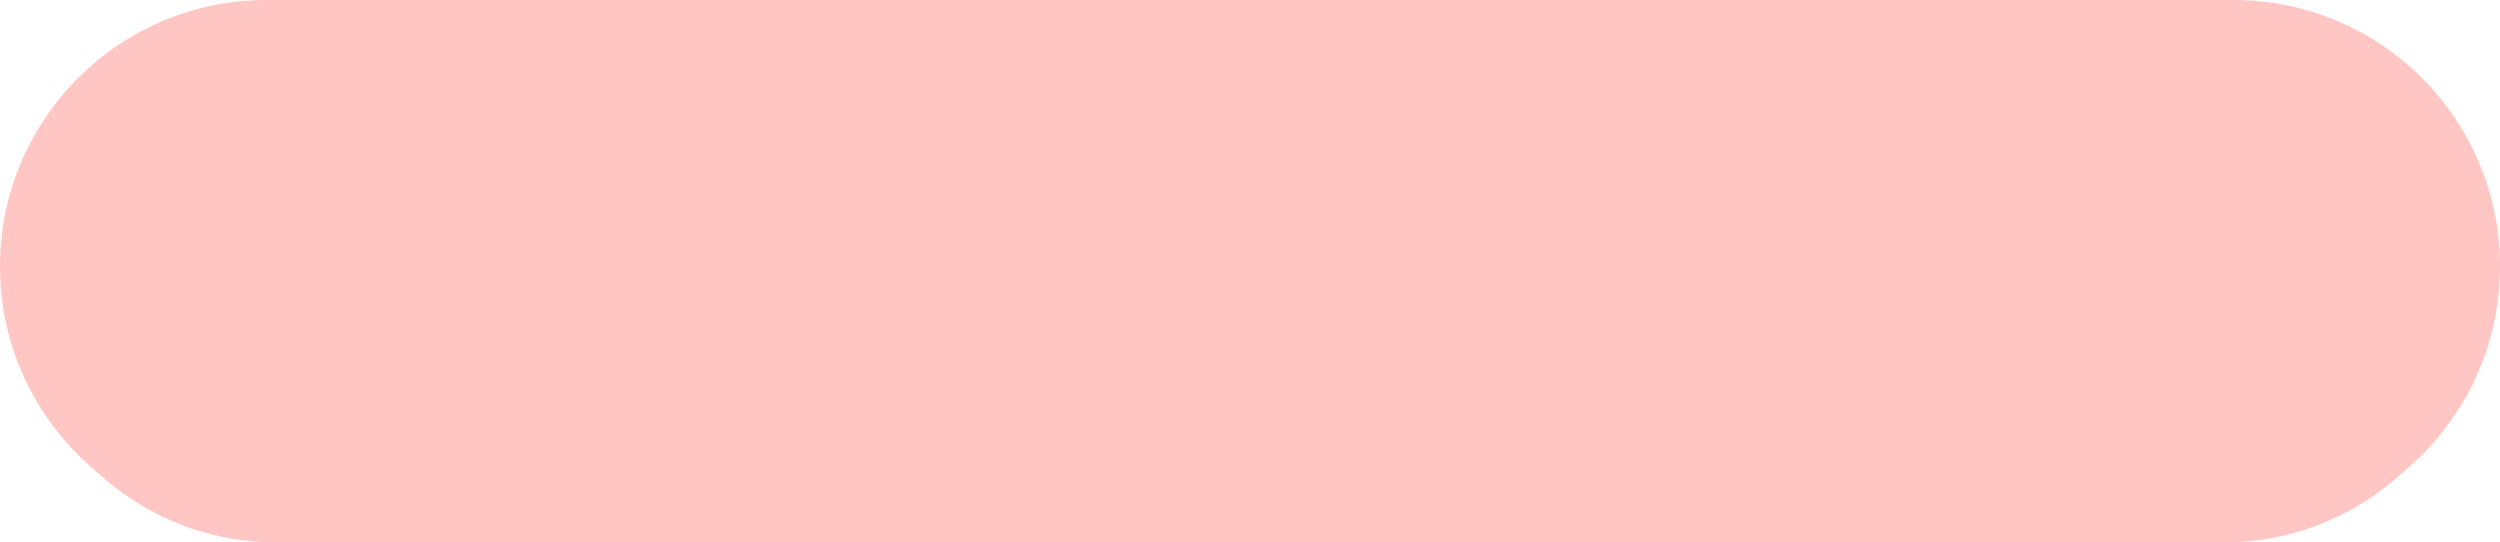 <?xml version="1.0" encoding="UTF-8" standalone="no"?><svg xmlns="http://www.w3.org/2000/svg" xmlns:xlink="http://www.w3.org/1999/xlink" fill="#000000" height="1173.6" overflow="hidden" preserveAspectRatio="xMidYMid meet" version="1" viewBox="0.0 0.0 5409.0 1173.6" width="5409" zoomAndPan="magnify"><defs><clipPath id="a"><path d="M-9625 -2838H-4216V-1664H-9625z"/></clipPath></defs><g clip-path="url(#a)" fill-rule="evenodd" transform="translate(9625 2838)"><g id="change1_1"><path d="M-9597.96-2235.18C-9597.96-2550.39-9342.43-2805.92-9027.22-2805.92L-4813.78-2805.92C-4498.57-2805.92-4243.04-2550.39-4243.04-2235.18L-4243.04-2235.18C-4243.04-1919.97-4498.57-1664.45-4813.78-1664.45L-9027.22-1664.45C-9342.43-1664.45-9597.96-1919.97-9597.96-2235.18Z" fill="#ffc6c3"/></g><g id="change1_2"><path d="M-9625-2261.5C-9625-2579.89-9366.89-2838-9048.5-2838L-4792.5-2838C-4474.11-2838-4216-2579.89-4216-2261.5L-4216-2261.5C-4216-1943.11-4474.11-1685-4792.5-1685L-9048.5-1685C-9366.89-1685-9625-1943.11-9625-2261.5Z" fill="#ffc6c3"/></g><g id="change2_1"><path d="M-9570-2272.5C-9570-2569.35-9329.35-2810-9032.5-2810L-4805.49-2810C-4508.64-2810-4267.99-2569.35-4267.99-2272.5L-4268-2272.5C-4268-1975.65-4508.65-1735-4805.5-1735L-9032.5-1735.01C-9329.35-1735.01-9570-1975.65-9570-2272.51Z" fill="#ffc6c3"/></g><g id="change3_1"><path d="M-9529-2273C-9529-2542.51-9310.52-2761-9041-2761L-4797-2761C-4527.48-2761-4309-2542.51-4309-2273L-4309-2273C-4309-2003.49-4527.48-1785-4797-1785L-9041-1785C-9310.52-1785-9529-2003.49-9529-2273Z" fill="#ffc6c3"/></g></g></svg>